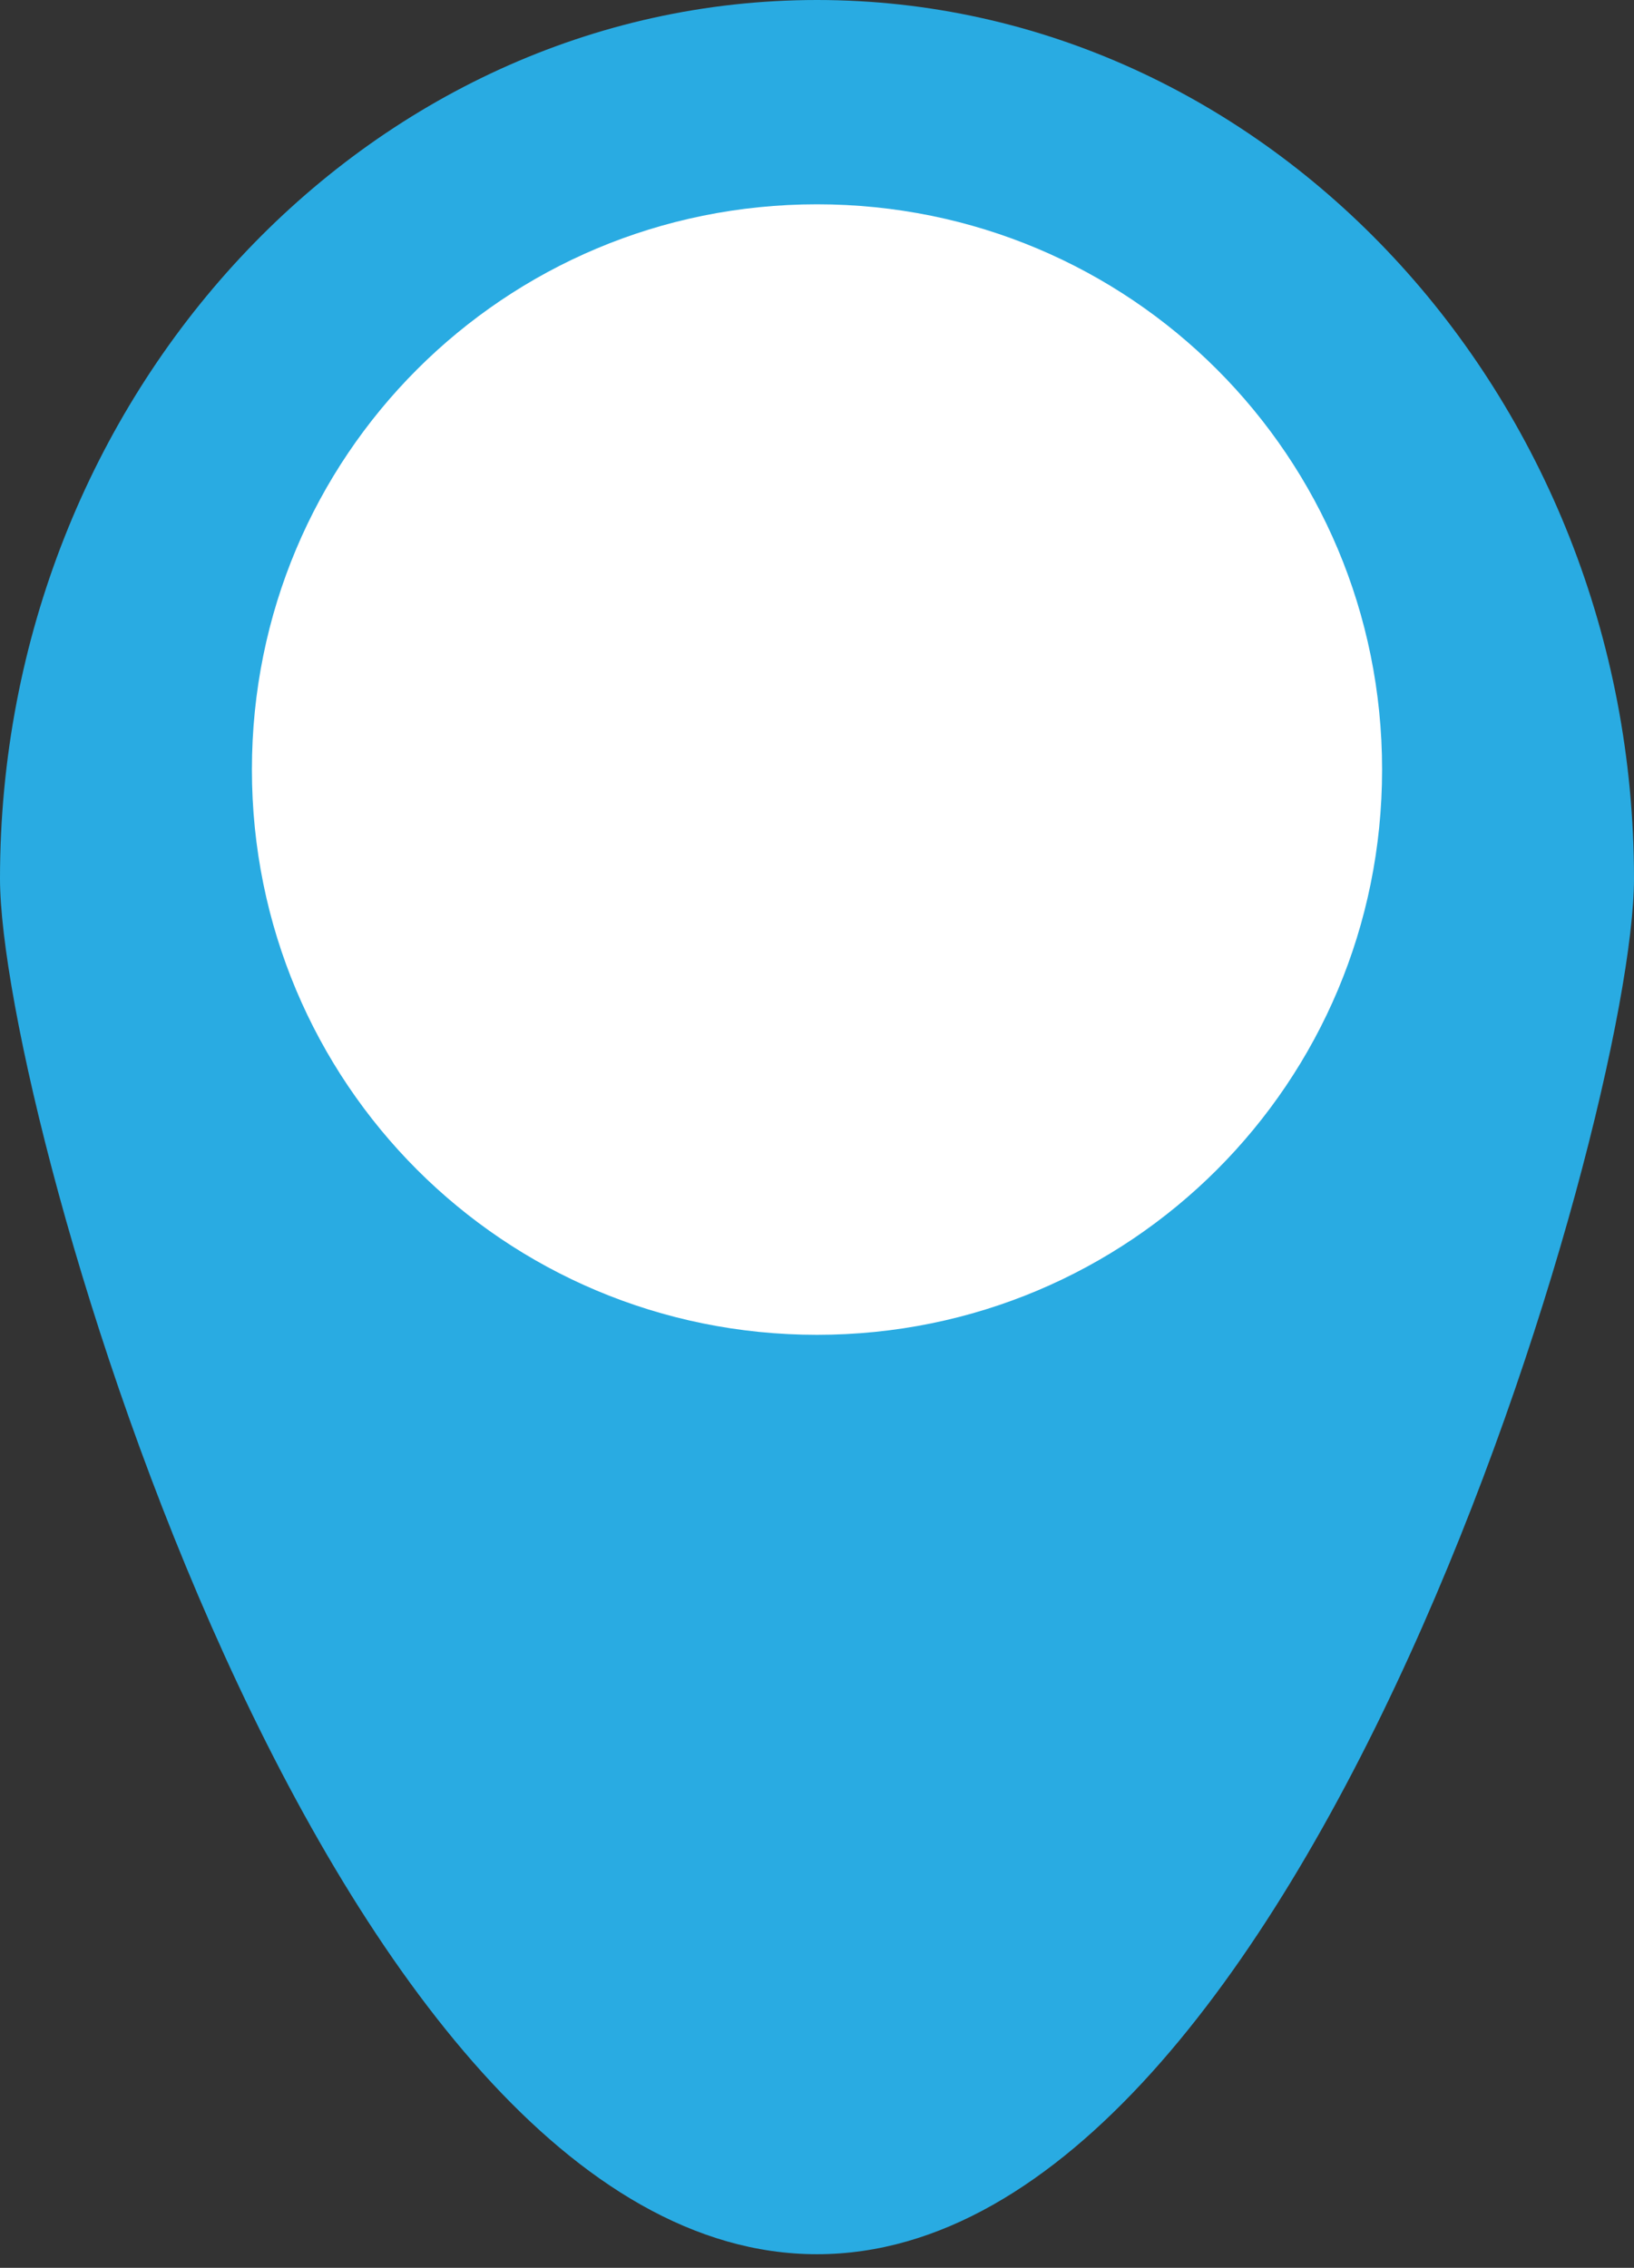<?xml version="1.0" encoding="utf-8"?>
<!-- Generator: Adobe Illustrator 24.1.0, SVG Export Plug-In . SVG Version: 6.00 Build 0)  -->
<svg version="1.1" id="レイヤー_1" xmlns="http://www.w3.org/2000/svg" xmlns:xlink="http://www.w3.org/1999/xlink" x="0px"
	 y="0px" viewBox="0 0 24 33.3" style="enable-background:new 0 0 24 33.3;" xml:space="preserve">
<rect x="0" y="0" width="24" height="33.3" fill="#333333" stroke="none"/>
<style type="text/css">
	.st0{fill:#29ABE2;}
	.st1{fill:#FFFFFF;}
</style>
<g>
	<path class="st0" d="M12,1c6.1,0,11,5.3,11,11.9c0,3.6-4.9,19.2-11,19.2S1,16.5,1,12.9C1,6.3,5.9,1,12,1z"/>
	<path class="st0" d="M12,33.1c-7.2,0-12-16.7-12-20.2C0,5.8,5.4,0,12,0c6.6,0,12,5.8,12,12.9C24,16.4,19.2,33.1,12,33.1z M12,2
		C6.5,2,2,6.9,2,12.9c0,1.5,1.1,6.1,3.1,10.5c2.2,4.9,4.7,7.7,6.9,7.7s4.7-2.8,6.9-7.7c2-4.4,3.1-9,3.1-10.5C22,6.9,17.5,2,12,2z"/>
</g>
<g>
	<circle class="st1" cx="12" cy="11.3" r="7.3"/>
	<path class="st1" d="M12,19.6c-4.6,0-8.3-3.7-8.3-8.3S7.4,3,12,3c4.6,0,8.3,3.7,8.3,8.3S16.6,19.6,12,19.6z M12,5
		c-3.5,0-6.3,2.8-6.3,6.3s2.8,6.3,6.3,6.3s6.3-2.8,6.3-6.3S15.5,5,12,5z"/>
</g>
</svg>
